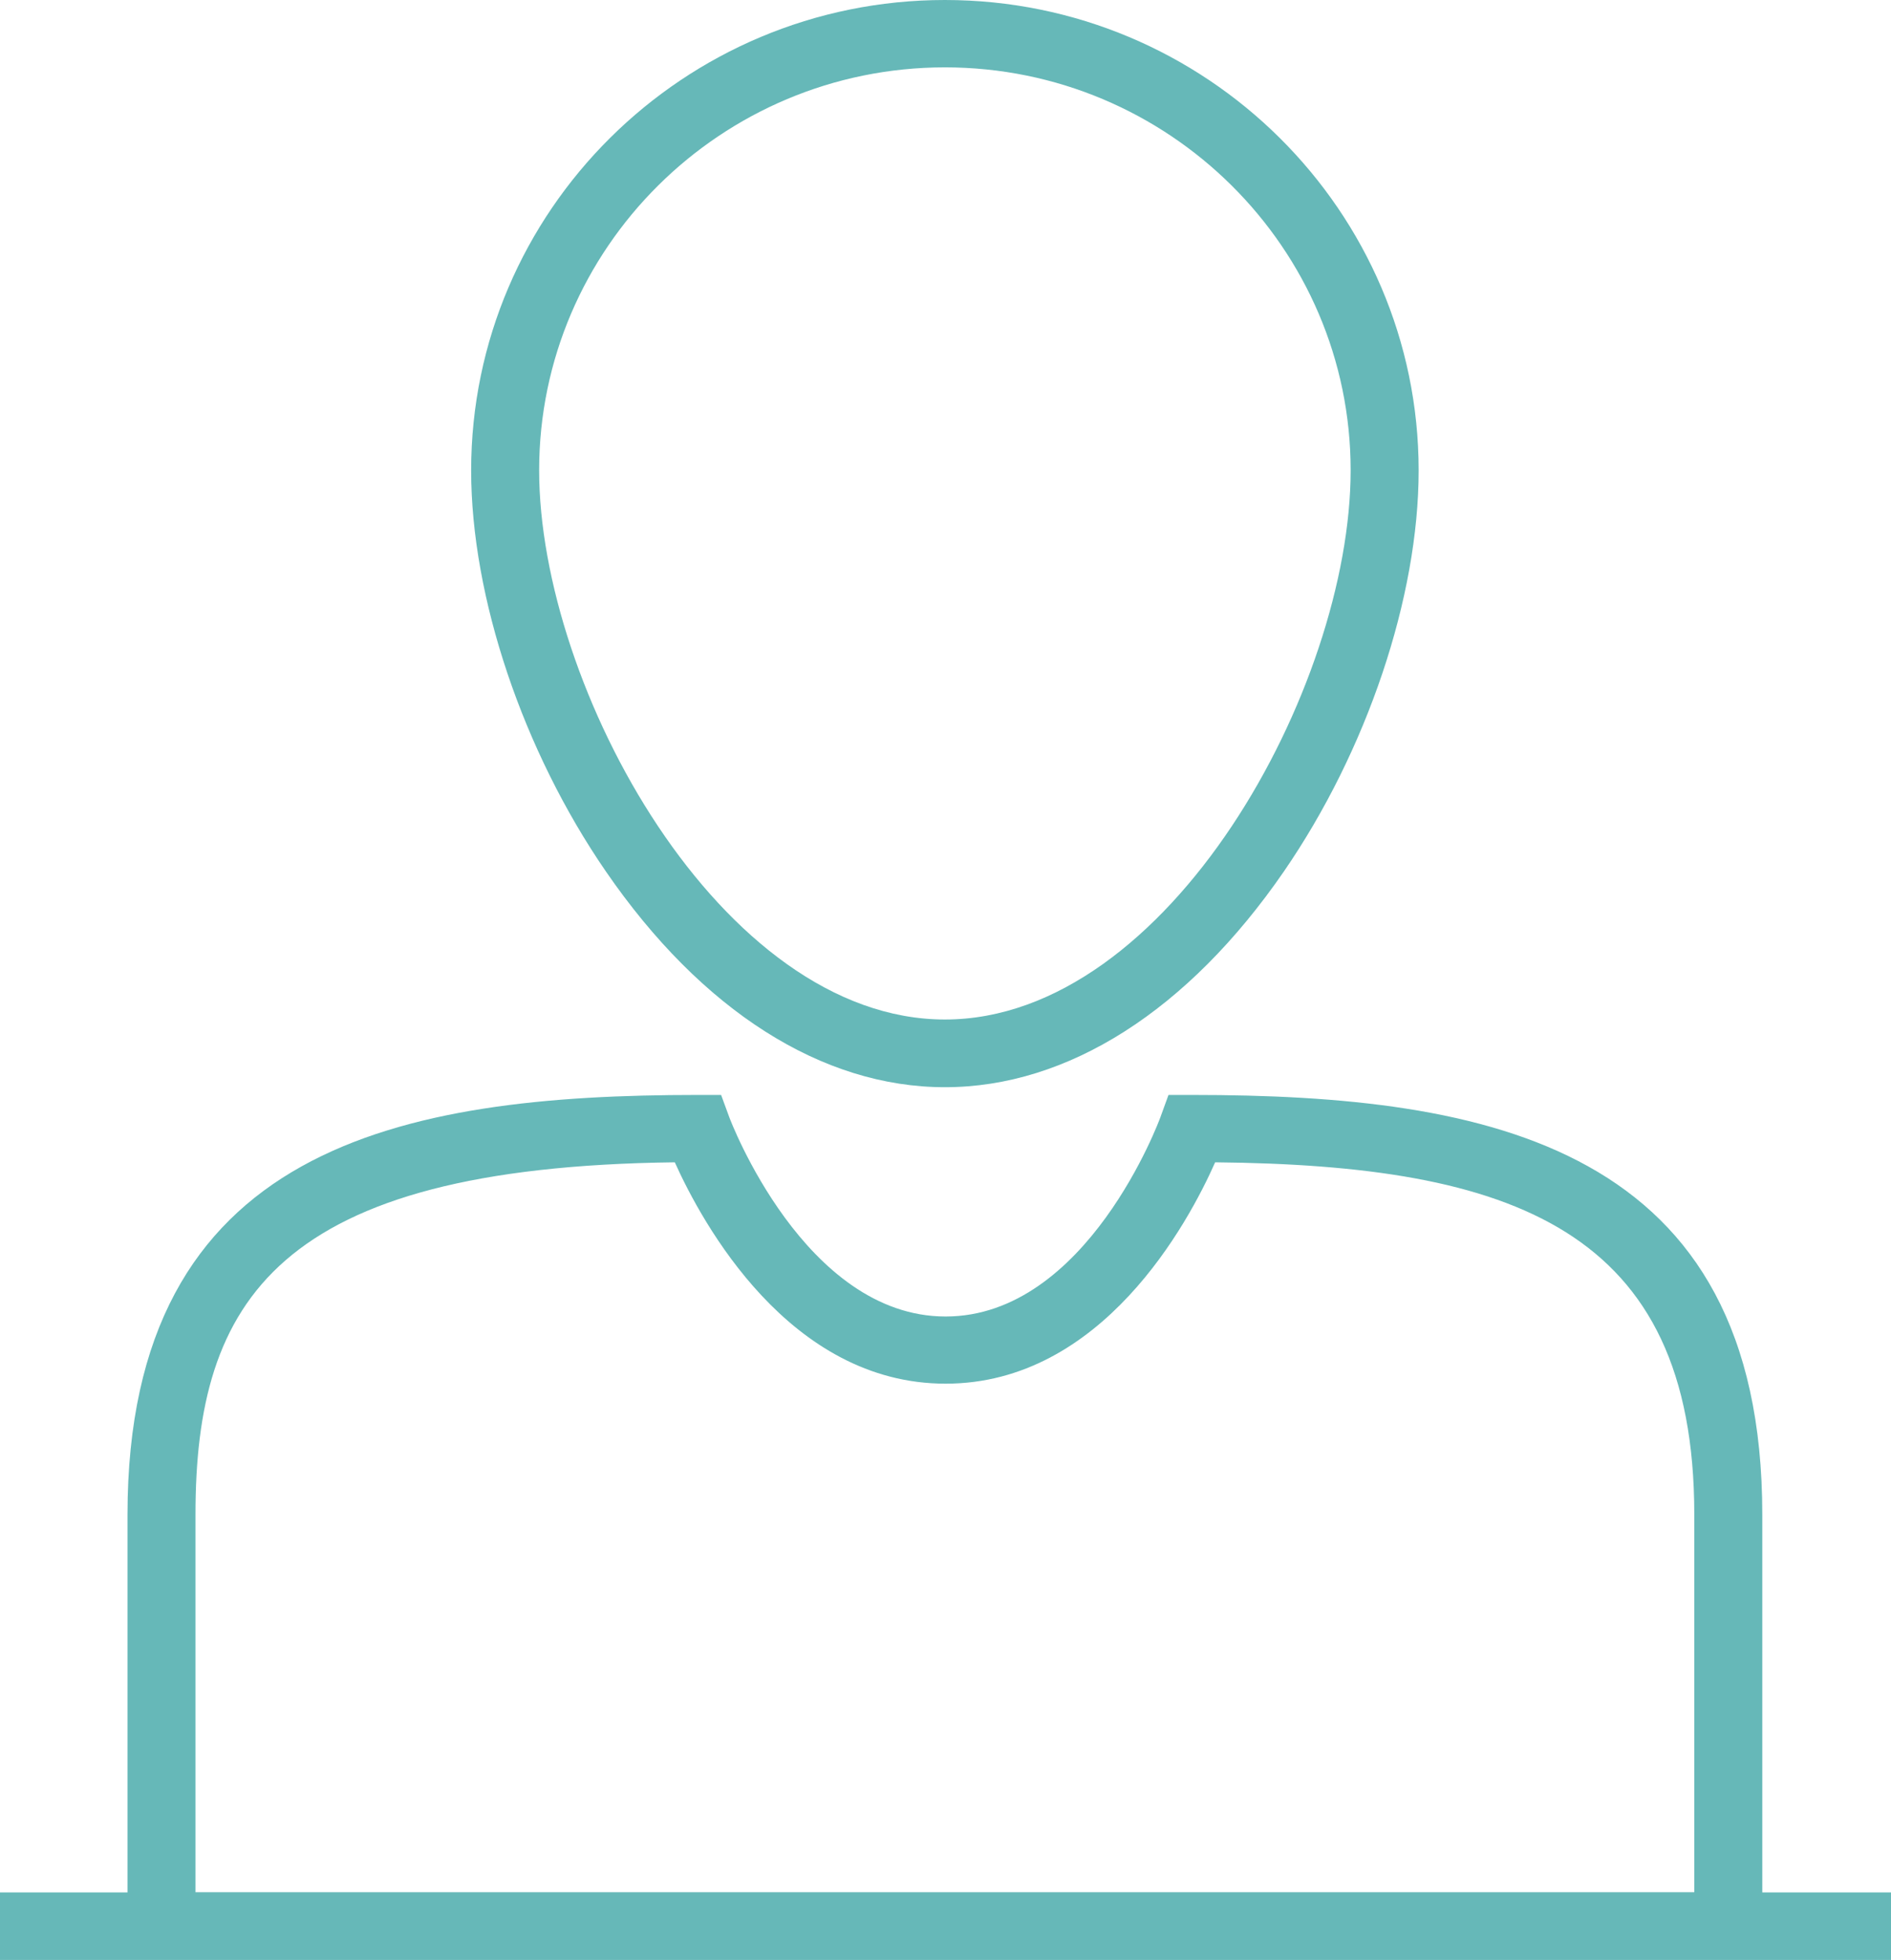 <svg width="110" height="114" viewBox="0 0 110 114" fill="none" xmlns="http://www.w3.org/2000/svg">
<path d="M54.965 3.918C67.982 3.918 78.567 14.439 78.567 27.355C78.567 39.971 67.992 59.3 54.965 59.3C41.938 59.3 31.362 39.971 31.362 27.355C31.362 14.439 41.948 3.918 54.965 3.918ZM54.965 63.238C62.109 63.238 69.112 58.779 74.682 50.692C79.516 43.668 82.523 34.73 82.523 27.365C82.523 12.275 70.162 0 54.965 0C39.768 0 27.407 12.275 27.407 27.365C27.407 34.73 30.414 43.668 35.247 50.692C40.807 58.779 47.821 63.238 54.965 63.238Z" fill="#66B8B8"/>
<path d="M11.372 88.088C11.372 75.673 16.075 67.887 39.253 67.606C40.838 71.124 45.903 80.482 55.005 80.482C64.107 80.482 69.122 71.133 70.686 67.606C87.931 67.777 98.557 71.454 98.557 88.088V110.062H11.372V88.088ZM102.513 110.072V88.098C102.513 66.644 86.579 63.688 69.364 63.688H67.972L67.498 64.991C67.457 65.111 63.229 76.575 55.005 76.575C46.801 76.575 42.462 65.101 42.422 64.981L41.947 63.688H40.565C23.35 63.688 7.417 66.644 7.417 88.098V110.072H0V114H110V110.072H102.513Z" fill="#66B8B8"/>
</svg>
